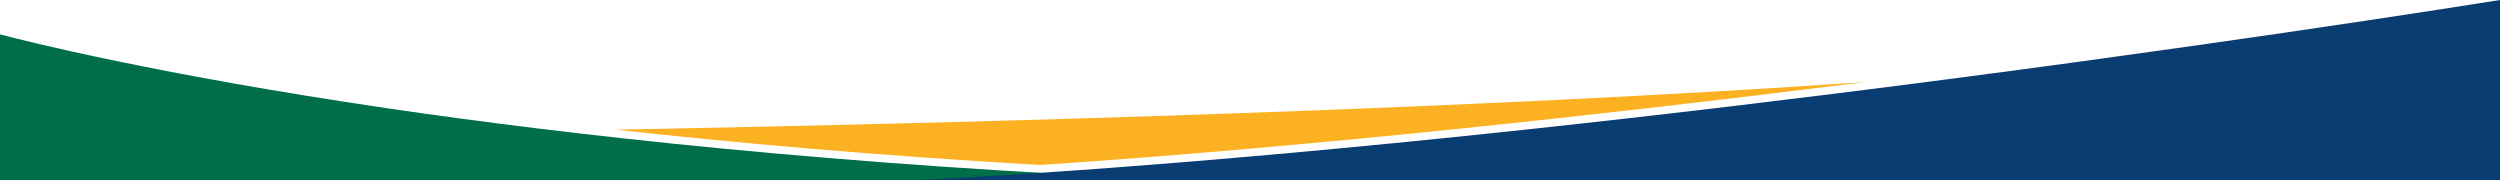 <svg id="footer-graphic" xmlns="http://www.w3.org/2000/svg" width="1920" height="138.329" viewBox="0 0 1920 138.329">
  <g id="Group_12874" data-name="Group 12874">
    <path id="Path_37516" data-name="Path 37516" d="M1407.283,65.927q11.833-1.478,23.518-2.954c-298.632,20.674-669.58,31.228-959.551,36.6,92.892,10.3,202.044,20,326.223,27.14,210.649-14.143,434.117-38.862,609.809-60.789" transform="translate(1.477)" fill="#fcb122"/>
    <path id="Path_37518" data-name="Path 37518" d="M0,26.4V138.329H912.731c-268.515-11.015-477.2-34.841-616.237-55.315C121.874,57.3,20.381,31.758,0,26.4" fill="#006e46"/>
    <path id="Path_37517" data-name="Path 37517" d="M1407.3,71.881C1205.09,97.118,939.6,126.058,703.09,138.329H1917.8V0c-29.609,4.733-243.114,38.51-510.491,71.881" transform="translate(2.204)" fill="#093c71"/>
  </g>
</svg>
